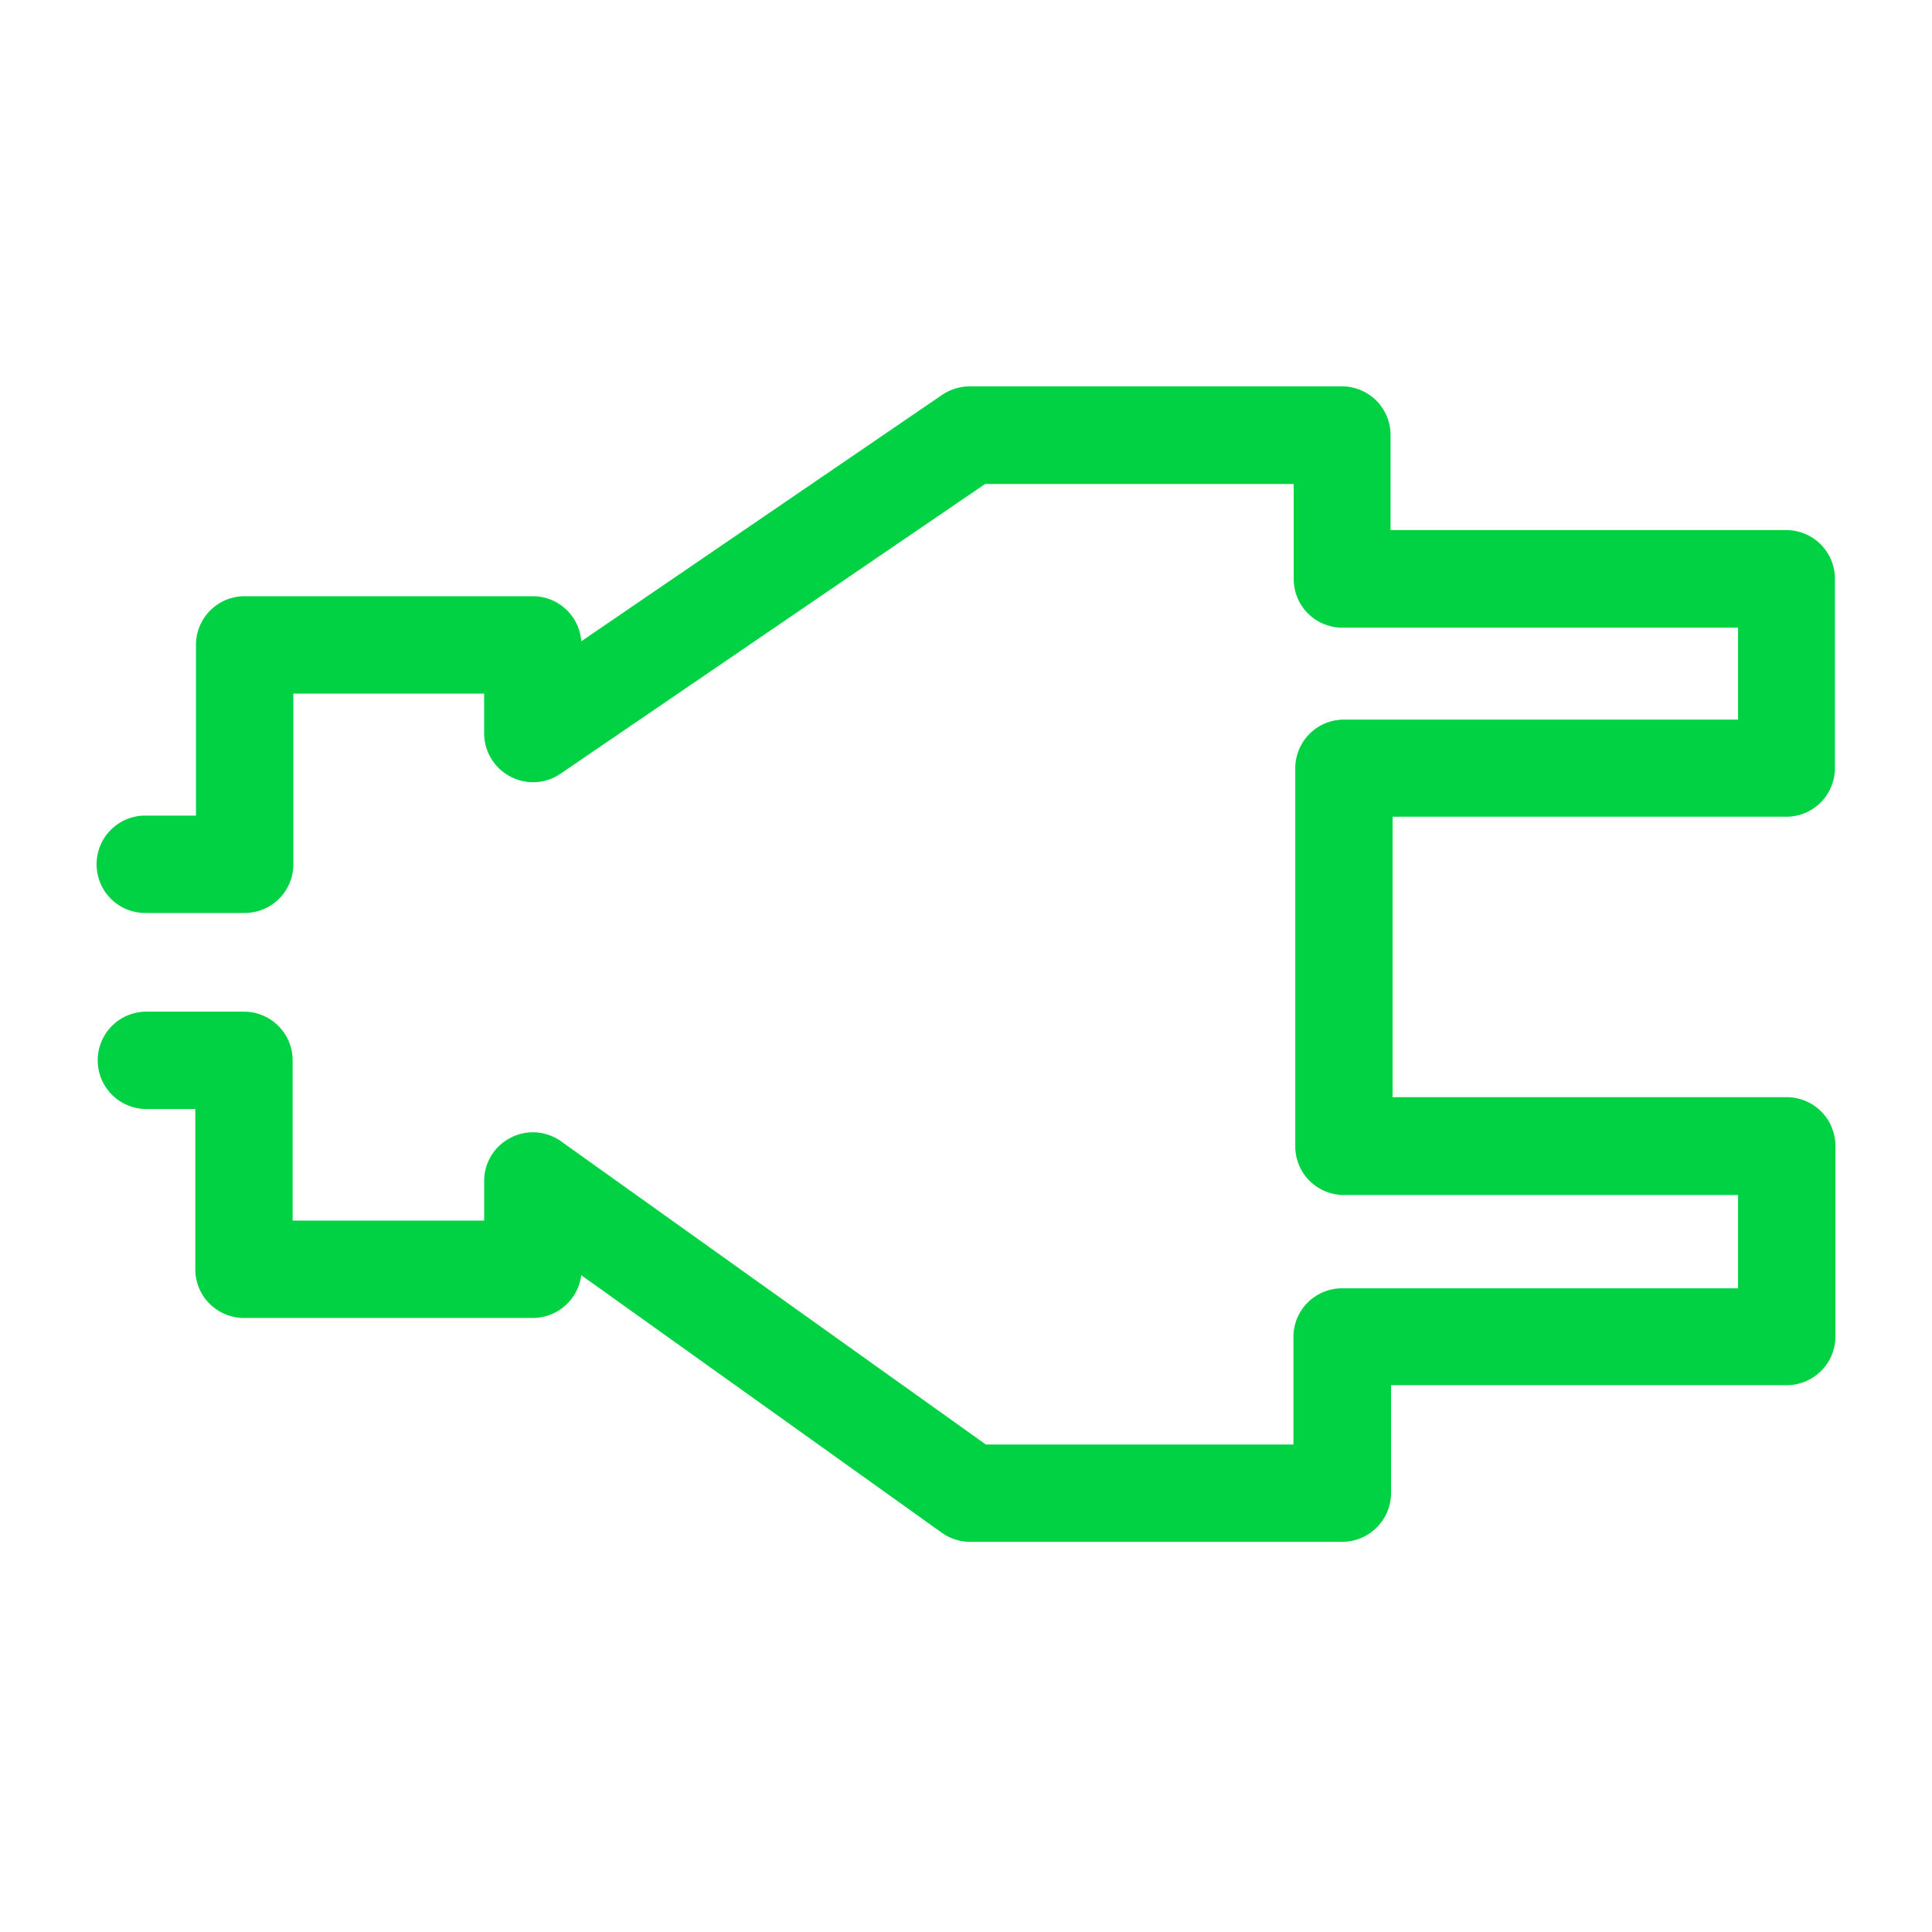 <svg viewBox="0 0 60 60" xmlns="http://www.w3.org/2000/svg" xmlns:xlink="http://www.w3.org/1999/xlink">
  <defs>
    <path d="M41.688 47.883H30.13a1.52 1.52 0 0 1-.879-.281l-11.2-8a1.517 1.517 0 0 1-1.497 1.328H7.577a1.51 1.51 0 0 1-1.512-1.512v-4.977H4.547a1.51 1.51 0 0 1-1.512-1.512 1.51 1.51 0 0 1 1.512-1.511h3.03a1.51 1.51 0 0 1 1.511 1.511v4.978h5.948v-1.23c0-.57.316-1.083.822-1.343a1.5 1.5 0 0 1 1.568.112l13.19 9.414h9.553v-3.34a1.51 1.51 0 0 1 1.512-1.511h12.296v-2.897h-12.24a1.51 1.51 0 0 1-1.511-1.511V23.86a1.51 1.51 0 0 1 1.511-1.512h12.24v-2.855h-12.29a1.51 1.51 0 0 1-1.51-1.511V15.03h-9.583l-13.189 9a1.503 1.503 0 0 1-1.56.084 1.515 1.515 0 0 1-.81-1.335V21.54H9.11v5.301a1.51 1.51 0 0 1-1.511 1.512H4.512A1.51 1.51 0 0 1 3 26.84a1.51 1.51 0 0 1 1.512-1.511h1.574v-5.301a1.51 1.51 0 0 1 1.512-1.512h8.95c.794 0 1.448.619 1.504 1.4l11.213-7.657c.253-.169.549-.26.851-.26h11.558a1.51 1.51 0 0 1 1.511 1.512v2.952h12.29a1.51 1.51 0 0 1 1.51 1.512v5.877a1.51 1.51 0 0 1-1.51 1.512H43.248v8.71h12.24A1.51 1.51 0 0 1 57 35.587v5.92a1.51 1.51 0 0 1-1.512 1.51H43.2v3.34a1.52 1.52 0 0 1-1.511 1.526z" id="a"/>
  </defs>
  <use fill="#00D244" xlink:href="#a"/>
</svg>
